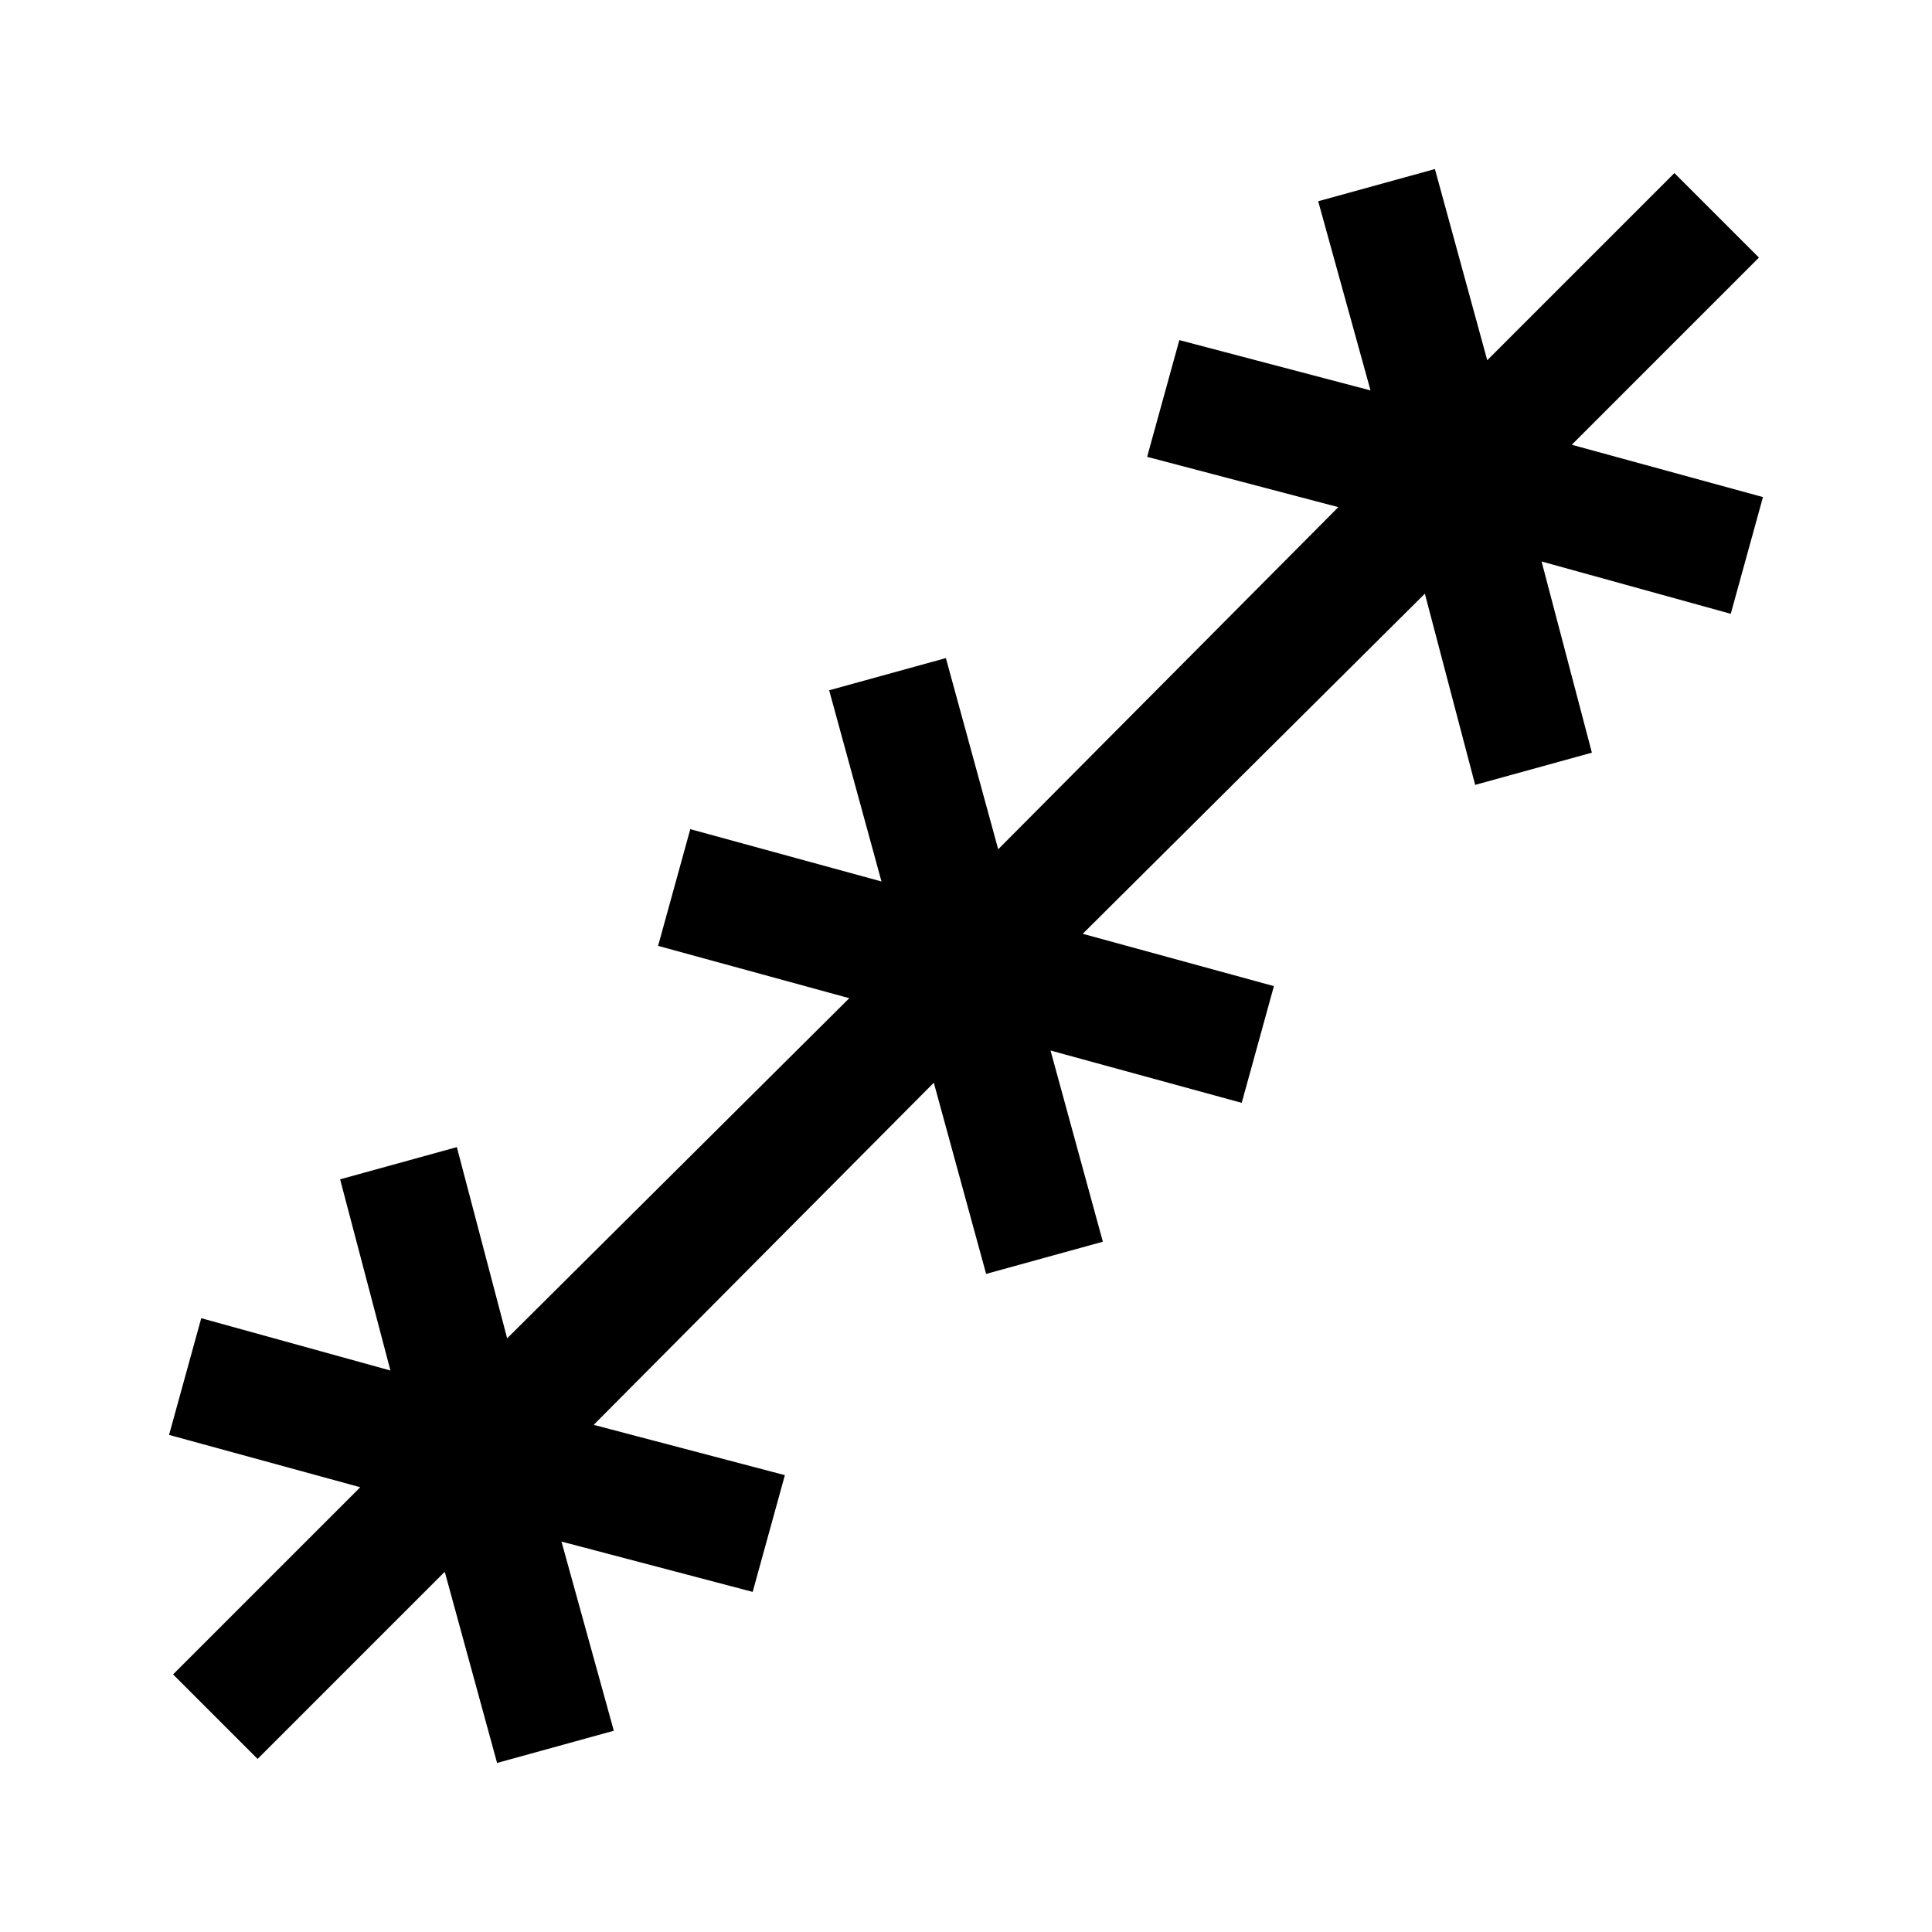 <svg xmlns="http://www.w3.org/2000/svg" width="48" height="48" viewBox="0 -960 960 960"><path d="m128-86-42-42 93-93-95-26 16-58 94 26-25-95 58-16 25 95 170-169-95-26 16-58 95 26-26-95 58-16 26 95 169-170-95-25 16-58 95 25-26-94 58-16 26 95 93-93 42 42-93 93 95 26-16 58-94-26 25 95-58 16-25-95-170 169 95 26-16 58-95-26 26 95-58 16-26-95-169 170 95 25-16 58-95-25 26 94-58 16-26-95-93 93Z"/></svg>